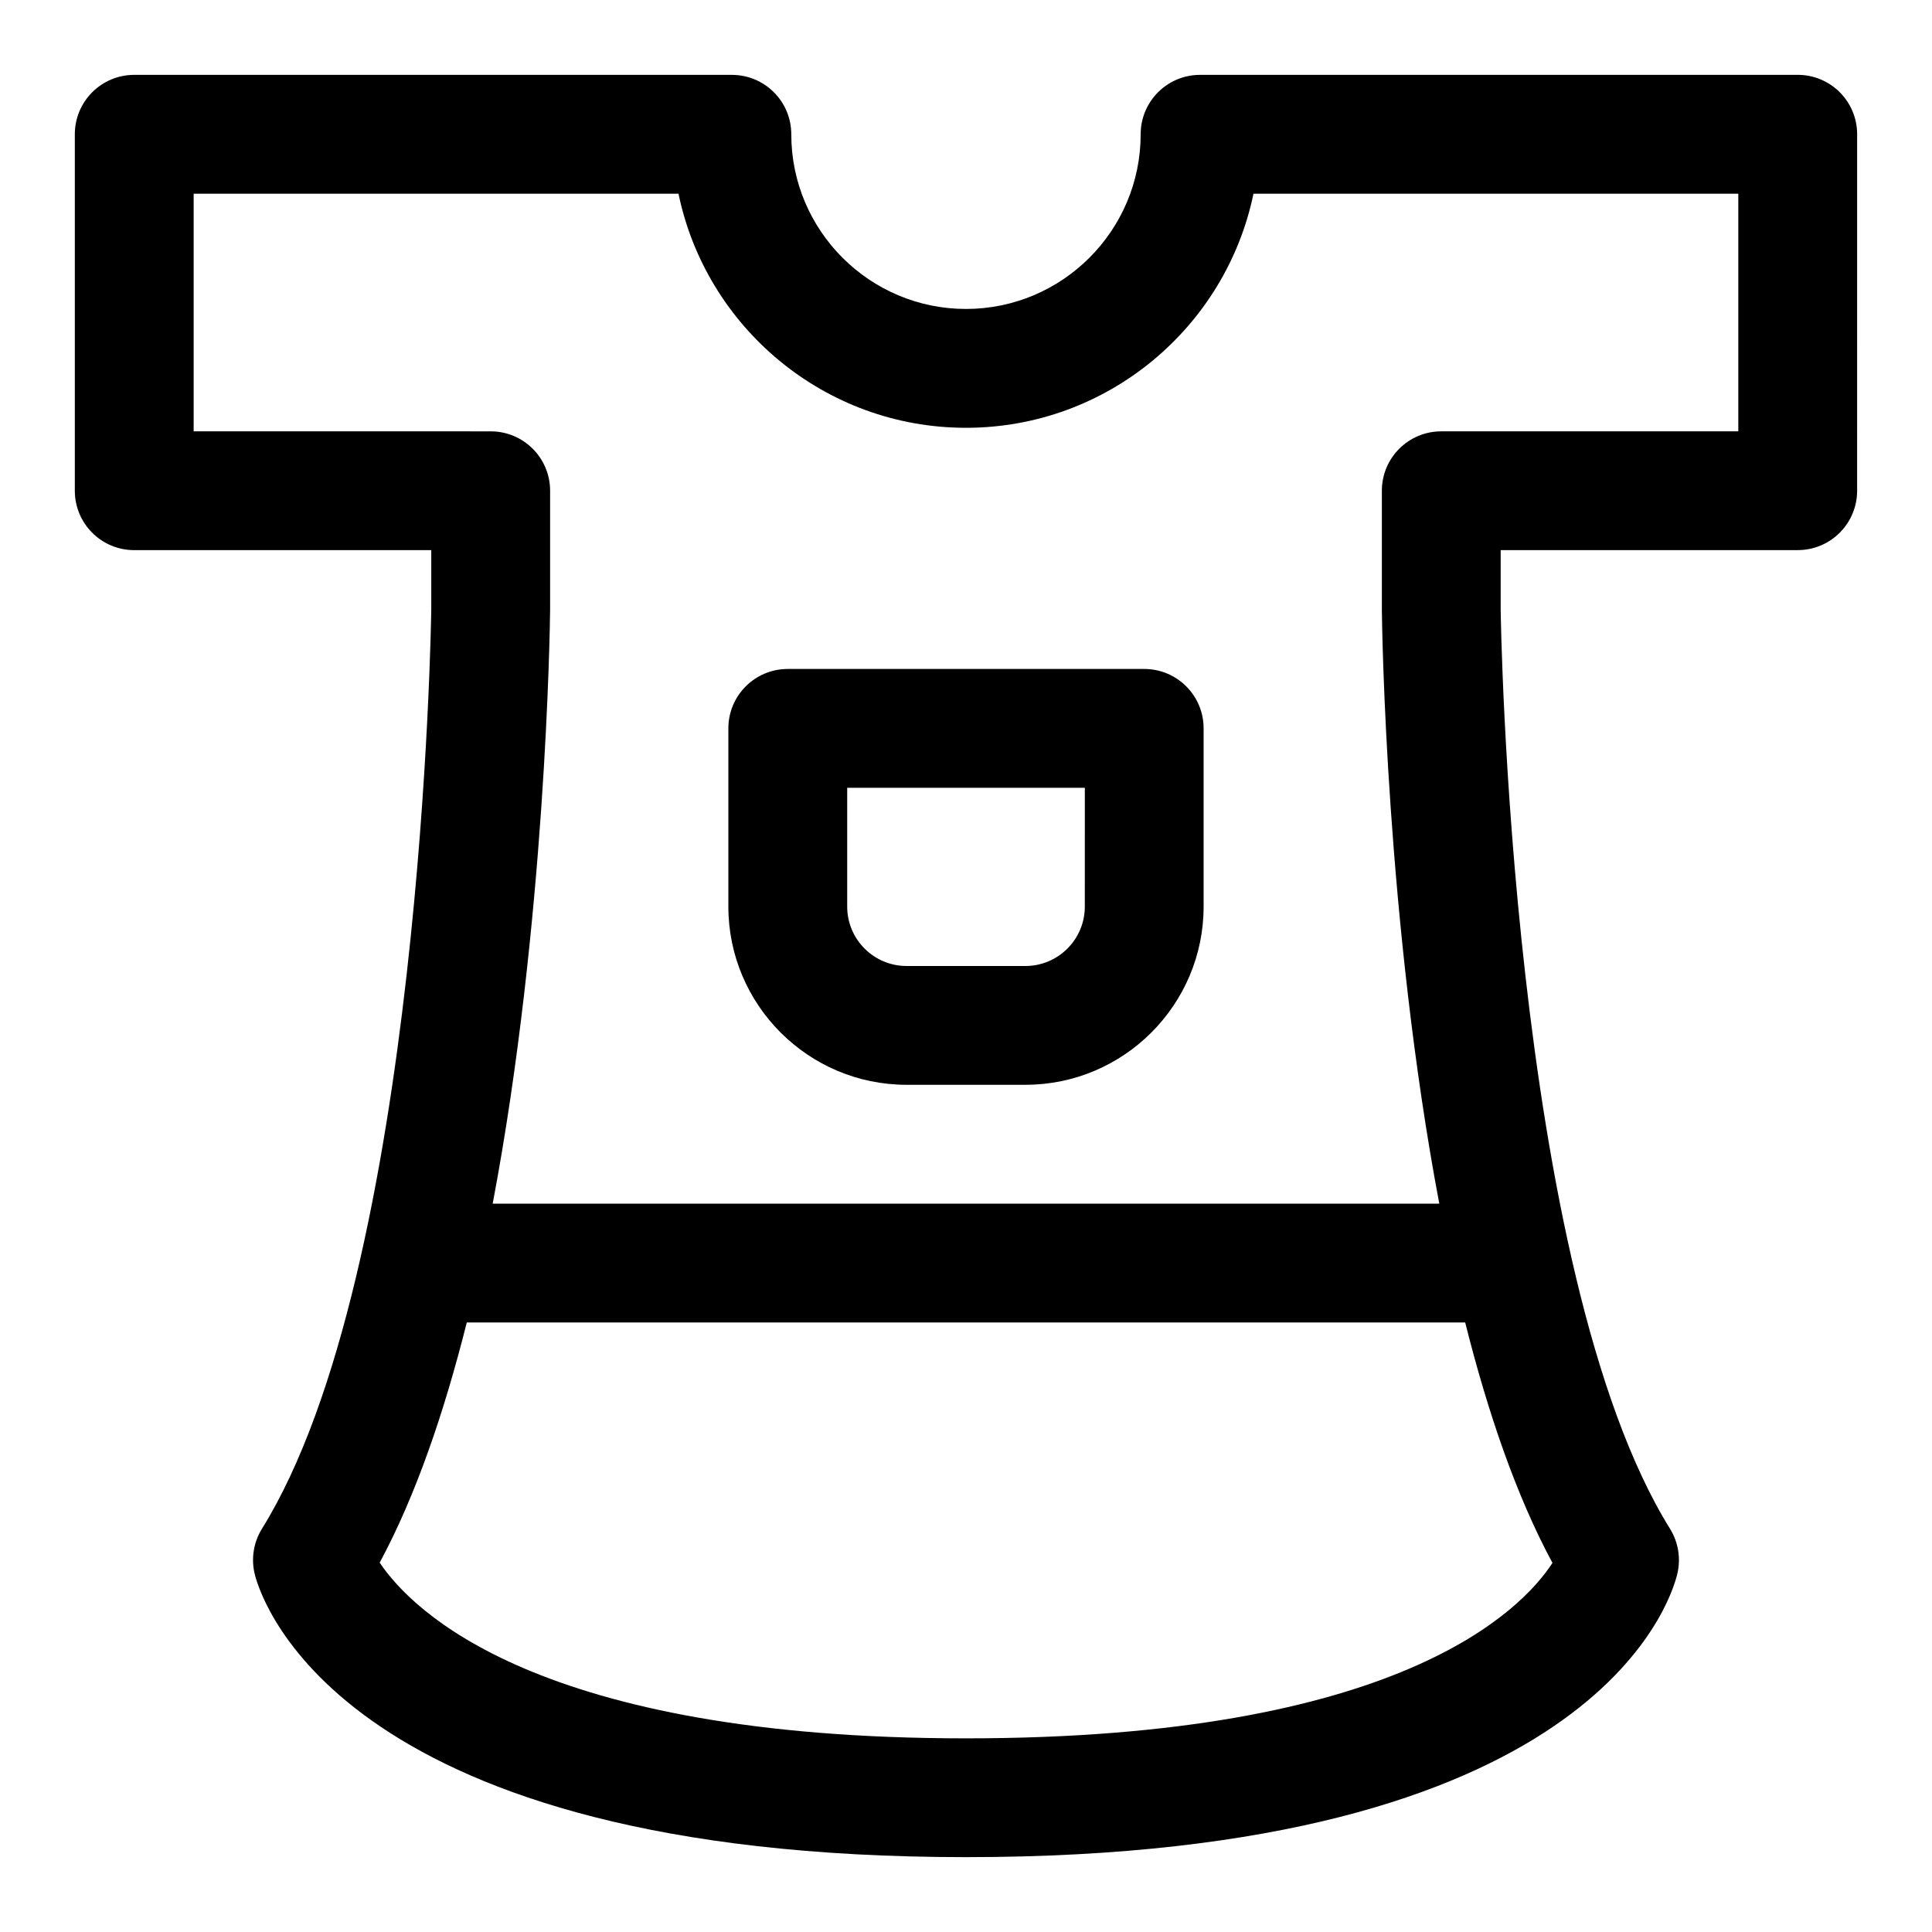 <?xml version="1.0" encoding="UTF-8"?>
<!-- Uploaded to: SVG Repo, www.svgrepo.com, Generator: SVG Repo Mixer Tools -->
<svg fill="#000000" width="800px" height="800px" version="1.1" viewBox="144 144 512 512" xmlns="http://www.w3.org/2000/svg">
 <g>
  <path d="m620.41 163.84h-158.38c-8.703 0-15.742 7.043-15.742 15.742 0 25.523-20.77 46.293-46.293 46.293-25.523 0.004-46.297-20.766-46.297-46.289 0-8.703-7.043-15.742-15.742-15.742l-158.38-0.004c-8.703 0-15.746 7.043-15.746 15.746v94.465c0 8.703 7.043 15.742 15.742 15.742h78.719v15.574c-0.016 1.738-2.445 175.54-44.863 243.75-2.273 3.676-2.953 8.117-1.859 12.285 2.004 7.66 24.219 74.758 188.43 74.758 165.73 0 186.65-67.375 188.5-75.047 0.984-4.106 0.277-8.41-1.938-11.992-42.422-68.219-44.852-242.02-44.867-243.59v-15.746h78.719c8.703 0 15.742-7.043 15.742-15.742l0.004-94.465c0-8.703-7.043-15.746-15.746-15.746zm-220.41 440.84c-113.67 0-146.94-33.965-155.38-46.57 9.586-17.777 17.129-39.922 23.082-63.641h264.59c5.961 23.75 13.52 45.922 23.129 63.715-8.348 12.824-41.191 46.496-155.43 46.496zm204.67-346.37h-78.719c-8.703 0-15.742 7.043-15.742 15.742v31.656c0.051 4.922 1.152 82.883 15.219 157.27l-250.86 0.004c14.062-74.402 15.168-152.41 15.219-157.44v-31.488c0-8.703-7.043-15.742-15.742-15.742l-78.723-0.004v-62.977h128.49c7.305 35.363 38.688 62.039 76.188 62.039 37.496 0 68.879-26.676 76.184-62.039h128.49z"/>
  <path d="m447.23 321.28h-94.465c-8.703 0-15.742 7.043-15.742 15.742v47.23c0 26.047 21.188 47.23 47.23 47.23h31.488c26.047 0 47.23-21.188 47.23-47.23v-47.23c0.004-8.699-7.039-15.742-15.742-15.742zm-15.742 62.977c0 8.688-7.055 15.742-15.742 15.742h-31.488c-8.688 0-15.742-7.055-15.742-15.742v-31.488h62.977z"/>
 </g>
</svg>